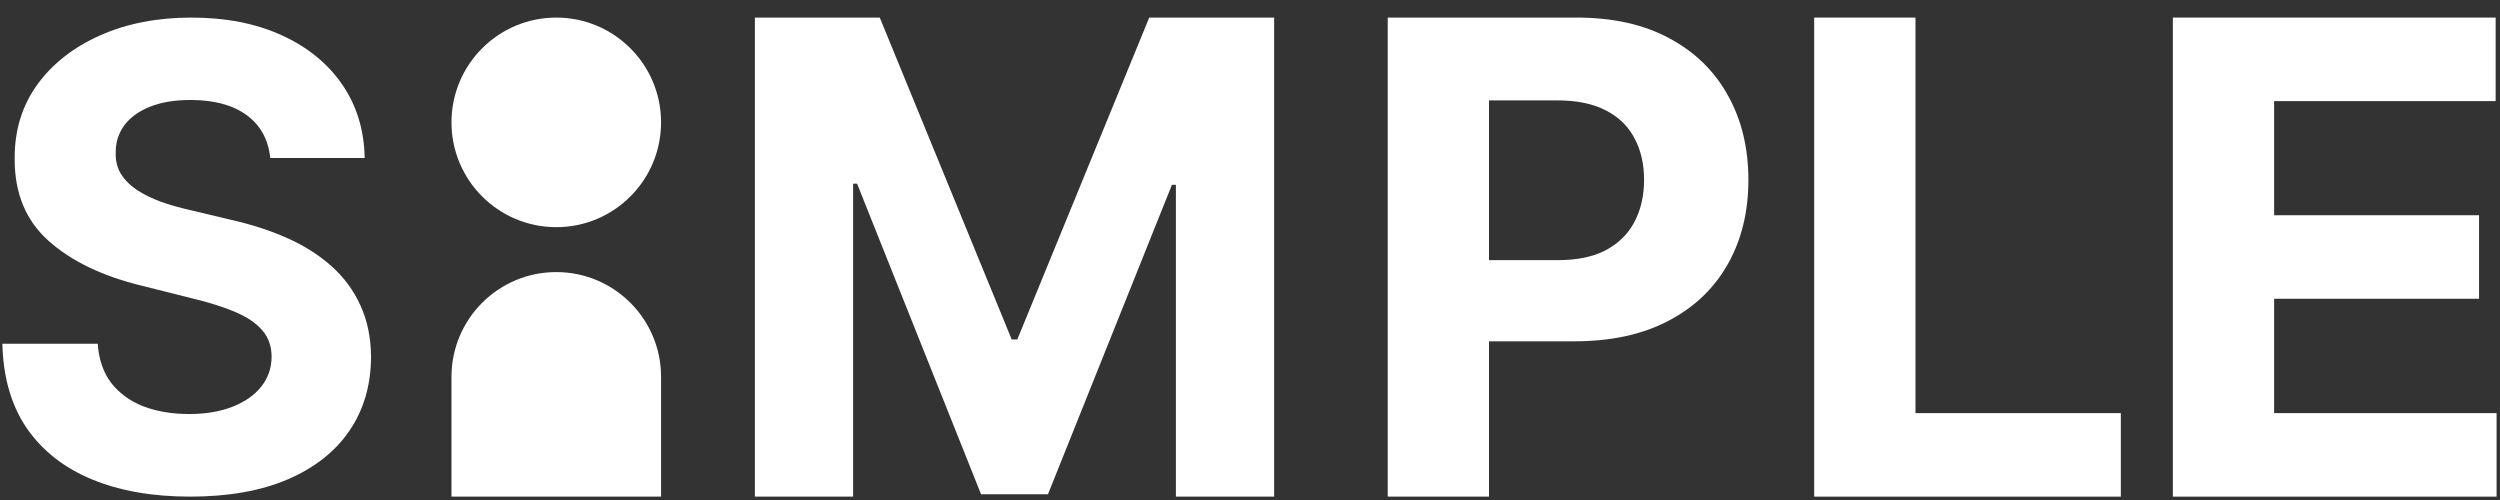 <?xml version="1.0" encoding="UTF-8"?> <svg xmlns="http://www.w3.org/2000/svg" width="120" height="24" viewBox="0 0 120 24" fill="none"><rect x="0" y="0" width="120" height="24" fill="#333333" stroke="none"/> <path d="M36.234 0.844H42.229L48.562 16.294H48.831L55.163 0.844H61.159V23.838H56.443V8.872H56.252L50.302 23.726H47.091L41.14 8.816H40.949V23.838H36.234V0.844Z" fill="white"></path> <path d="M66.611 23.838V0.844H75.682C77.426 0.844 78.912 1.177 80.14 1.844C81.367 2.502 82.303 3.419 82.947 4.594C83.598 5.762 83.923 7.109 83.923 8.636C83.923 10.163 83.594 11.511 82.935 12.678C82.277 13.846 81.322 14.755 80.072 15.406C78.83 16.058 77.325 16.383 75.559 16.383H69.777V12.487H74.773C75.709 12.487 76.48 12.326 77.086 12.005C77.7 11.675 78.156 11.222 78.456 10.646C78.762 10.062 78.916 9.392 78.916 8.636C78.916 7.873 78.762 7.207 78.456 6.638C78.156 6.061 77.7 5.616 77.086 5.302C76.472 4.98 75.694 4.819 74.75 4.819H71.472V23.838H66.611Z" fill="white"></path> <path d="M87.081 23.838V0.844H91.943V19.83H101.8V23.838H87.081Z" fill="white"></path> <path d="M104.297 23.838V0.844H119.791V4.853H109.158V10.332H118.994V14.34H109.158V19.83H119.836V23.838H104.297Z" fill="white"></path> <path d="M12.971 7.584C12.883 6.703 12.508 6.019 11.846 5.531C11.183 5.043 10.284 4.799 9.147 4.799C8.376 4.799 7.724 4.908 7.192 5.126C6.661 5.338 6.253 5.633 5.969 6.011C5.692 6.39 5.554 6.82 5.554 7.3C5.539 7.701 5.623 8.05 5.805 8.349C5.994 8.647 6.253 8.906 6.58 9.124C6.908 9.336 7.287 9.521 7.716 9.682C8.146 9.834 8.605 9.966 9.093 10.075L11.103 10.555C12.079 10.774 12.974 11.065 13.79 11.429C14.606 11.793 15.312 12.241 15.909 12.773C16.506 13.305 16.969 13.931 17.297 14.652C17.631 15.373 17.803 16.199 17.81 17.131C17.803 18.5 17.453 19.688 16.761 20.692C16.077 21.69 15.086 22.466 13.79 23.019C12.501 23.566 10.946 23.838 9.126 23.838C7.32 23.838 5.747 23.562 4.407 23.008C3.074 22.455 2.033 21.636 1.282 20.55C0.54 19.458 0.15 18.107 0.114 16.498H4.691C4.742 17.248 4.956 17.874 5.335 18.377C5.721 18.872 6.235 19.247 6.875 19.502C7.523 19.75 8.255 19.873 9.071 19.873C9.872 19.873 10.568 19.757 11.157 19.524C11.755 19.291 12.217 18.967 12.545 18.552C12.872 18.136 13.036 17.659 13.036 17.12C13.036 16.618 12.887 16.196 12.588 15.853C12.297 15.511 11.867 15.22 11.299 14.979C10.739 14.739 10.05 14.521 9.235 14.324L6.799 13.712C4.913 13.254 3.424 12.536 2.331 11.56C1.239 10.585 0.696 9.27 0.704 7.617C0.696 6.262 1.057 5.079 1.785 4.067C2.52 3.055 3.529 2.264 4.811 1.696C6.093 1.128 7.549 0.844 9.18 0.844C10.841 0.844 12.29 1.128 13.528 1.696C14.773 2.264 15.742 3.055 16.433 4.067C17.125 5.079 17.482 6.252 17.504 7.584H12.971Z" fill="white"></path> <circle cx="26.701" cy="5.874" r="5.03" fill="white"></circle> <path d="M21.671 18.09C21.671 15.312 23.923 13.06 26.701 13.06C29.479 13.06 31.731 15.312 31.731 18.09V23.838H21.671V18.09Z" fill="white"></path> </svg> 